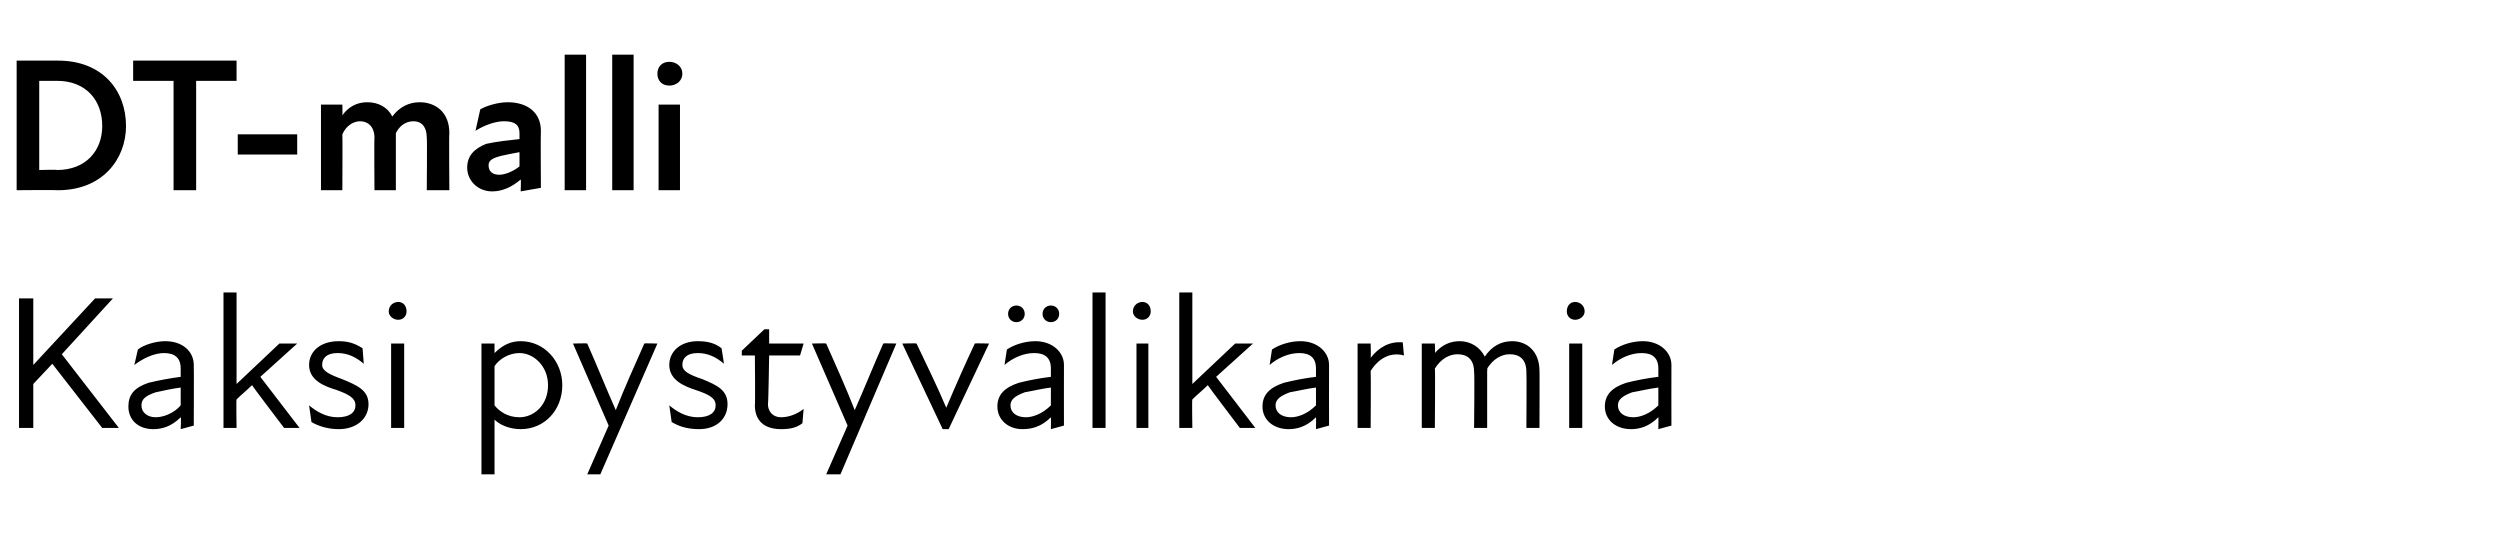 <?xml version="1.0" standalone="no"?>
<!DOCTYPE svg PUBLIC "-//W3C//DTD SVG 1.1//EN" "http://www.w3.org/Graphics/SVG/1.1/DTD/svg11.dtd">
<svg xmlns="http://www.w3.org/2000/svg" version="1.1" width="210.3px" height="45px" viewBox="0 -4 210.3 45" style="top:-4px">
  <desc>DT malli Kaksi pystyv likarmia</desc>
  <defs/>
  <g id="Polygon177134">
    <path d="M 1.6 21.1 L 2.8 21.1 L 2.8 26.7 L 8 21.1 L 9.5 21.1 L 5.2 25.8 L 10 32 L 8.6 32 L 4.4 26.6 L 2.8 28.3 L 2.8 32 L 1.6 32 L 1.6 21.1 Z M 15.2 31.1 C 14.4 31.9 13.6 32.1 12.9 32.1 C 11.6 32.1 10.8 31.3 10.8 30.2 C 10.8 29.2 11.3 28.6 12.5 28.2 C 13.3 28 14.4 27.8 15.2 27.7 C 15.2 27.7 15.2 27 15.2 27 C 15.2 26.1 14.7 25.7 13.8 25.7 C 13 25.7 12.1 26.1 11.3 26.7 C 11.3 26.7 11.6 25.4 11.6 25.4 C 12.1 25 13.1 24.7 13.9 24.7 C 15.4 24.7 16.3 25.6 16.3 26.7 C 16.32 26.74 16.3 31.8 16.3 31.8 L 15.2 32.1 C 15.2 32.1 15.25 31.12 15.2 31.1 Z M 13.1 31.1 C 13.7 31.1 14.6 30.8 15.2 30.1 C 15.2 30.1 15.2 28.6 15.2 28.6 C 14.4 28.7 13.6 28.9 13.1 29 C 12.2 29.3 11.9 29.6 11.9 30.1 C 11.9 30.7 12.4 31.1 13.1 31.1 Z M 18.8 20.6 L 19.9 20.6 L 19.9 28.3 L 23.5 24.9 L 25 24.9 L 21.9 27.7 L 25.2 32 L 23.9 32 C 23.9 32 21.18 28.42 21.2 28.4 C 20.8 28.8 20.3 29.2 19.9 29.6 C 19.86 29.55 19.9 32 19.9 32 L 18.8 32 L 18.8 20.6 Z M 26.2 31.5 C 26.2 31.5 26 30.1 26 30.1 C 26.6 30.6 27.4 31.1 28.4 31.1 C 29.4 31.1 29.9 30.7 29.9 30.1 C 29.9 29.5 29.4 29.2 28.3 28.8 C 27.3 28.5 26 28 26 26.7 C 26 25.6 26.9 24.7 28.5 24.7 C 29.3 24.7 29.9 24.9 30.5 25.3 C 30.5 25.3 30.6 26.6 30.6 26.6 C 29.9 26 29.2 25.7 28.4 25.7 C 27.5 25.7 27.1 26.1 27.1 26.7 C 27.1 27.2 27.7 27.5 28.8 27.9 C 30 28.4 31 28.8 31 30 C 31 31.2 30 32.1 28.5 32.1 C 27.5 32.1 26.7 31.8 26.2 31.5 Z M 32.9 24.9 L 34 24.9 L 34 32 L 32.9 32 L 32.9 24.9 Z M 33.5 21.4 C 33.9 21.4 34.2 21.7 34.2 22.2 C 34.2 22.6 33.9 22.9 33.5 22.9 C 33.1 22.9 32.7 22.6 32.7 22.2 C 32.7 21.7 33.1 21.4 33.5 21.4 Z M 43.8 32.1 C 42.8 32.1 42 31.7 41.6 31.3 C 41.6 31.31 41.6 35.9 41.6 35.9 L 40.5 35.9 L 40.5 24.9 L 41.6 24.9 C 41.6 24.9 41.6 25.71 41.6 25.7 C 42.3 25 43 24.7 43.8 24.7 C 45.8 24.7 47.3 26.4 47.3 28.4 C 47.3 30.5 45.8 32.1 43.8 32.1 Z M 43.7 31.1 C 44.9 31.1 46.1 30.1 46.1 28.4 C 46.1 26.8 44.9 25.7 43.7 25.7 C 42.8 25.7 42 26.2 41.6 26.8 C 41.6 26.8 41.6 30.1 41.6 30.1 C 42 30.6 42.7 31.1 43.7 31.1 Z M 51.2 31.8 L 48.2 24.9 C 48.2 24.9 49.36 24.86 49.4 24.9 C 50.2 26.7 51 28.7 51.8 30.5 C 52.5 28.7 53.4 26.7 54.2 24.9 C 54.16 24.86 55.3 24.9 55.3 24.9 L 50.5 35.9 L 49.4 35.9 L 51.2 31.8 Z M 56.5 31.5 C 56.5 31.5 56.3 30.1 56.3 30.1 C 56.9 30.6 57.7 31.1 58.7 31.1 C 59.7 31.1 60.2 30.7 60.2 30.1 C 60.2 29.5 59.7 29.2 58.5 28.8 C 57.6 28.5 56.3 28 56.3 26.7 C 56.3 25.6 57.2 24.7 58.7 24.7 C 59.6 24.7 60.2 24.9 60.7 25.3 C 60.7 25.3 60.9 26.6 60.9 26.6 C 60.2 26 59.5 25.7 58.7 25.7 C 57.8 25.7 57.4 26.1 57.4 26.7 C 57.4 27.2 57.9 27.5 59.1 27.9 C 60.3 28.4 61.2 28.8 61.2 30 C 61.2 31.2 60.3 32.1 58.8 32.1 C 57.7 32.1 57 31.8 56.5 31.5 Z M 63.5 30.1 C 63.54 30.08 63.5 25.9 63.5 25.9 L 62.4 25.9 L 62.4 25.5 L 64.3 23.7 L 64.7 23.7 L 64.7 24.9 L 67.6 24.9 L 67.3 25.9 L 64.7 25.9 C 64.7 25.9 64.64 29.97 64.6 30 C 64.6 30.6 65 31.1 65.7 31.1 C 66.4 31.1 67.1 30.8 67.6 30.4 C 67.6 30.4 67.5 31.6 67.5 31.6 C 67 32 66.4 32.1 65.7 32.1 C 64.2 32.1 63.5 31.3 63.5 30.1 Z M 71.3 31.8 L 68.3 24.9 C 68.3 24.9 69.5 24.86 69.5 24.9 C 70.3 26.7 71.2 28.7 71.9 30.5 C 72.7 28.7 73.5 26.7 74.3 24.9 C 74.3 24.86 75.4 24.9 75.4 24.9 L 70.7 35.9 L 69.5 35.9 L 71.3 31.8 Z M 75.9 24.9 C 75.9 24.9 77.07 24.86 77.1 24.9 C 77.9 26.6 78.8 28.4 79.6 30.3 C 79.6 30.3 79.6 30.3 79.6 30.3 C 80.4 28.4 81.2 26.6 82 24.9 C 82.02 24.86 83.2 24.9 83.2 24.9 L 79.8 32.1 L 79.3 32.1 L 75.9 24.9 Z M 88.4 31.1 C 87.6 31.9 86.8 32.1 86 32.1 C 84.8 32.1 83.9 31.3 83.9 30.2 C 83.9 29.2 84.5 28.6 85.7 28.2 C 86.5 28 87.5 27.8 88.4 27.7 C 88.4 27.7 88.4 27 88.4 27 C 88.4 26.1 87.9 25.7 87 25.7 C 86.1 25.7 85.2 26.1 84.5 26.7 C 84.5 26.7 84.7 25.4 84.7 25.4 C 85.3 25 86.2 24.7 87.1 24.7 C 88.5 24.7 89.5 25.6 89.5 26.7 C 89.49 26.74 89.5 31.8 89.5 31.8 L 88.4 32.1 C 88.4 32.1 88.42 31.12 88.4 31.1 Z M 85.5 21.7 C 85.9 21.7 86.2 22 86.2 22.4 C 86.2 22.8 85.9 23.1 85.5 23.1 C 85.1 23.1 84.8 22.8 84.8 22.4 C 84.8 22 85.1 21.7 85.5 21.7 Z M 86.3 31.1 C 86.9 31.1 87.7 30.8 88.4 30.1 C 88.4 30.1 88.4 28.6 88.4 28.6 C 87.6 28.7 86.8 28.9 86.2 29 C 85.4 29.3 85 29.6 85 30.1 C 85 30.7 85.5 31.1 86.3 31.1 Z M 88.4 21.7 C 88.8 21.7 89.1 22 89.1 22.4 C 89.1 22.8 88.8 23.1 88.4 23.1 C 88 23.1 87.7 22.8 87.7 22.4 C 87.7 22 88 21.7 88.4 21.7 Z M 91.9 20.6 L 93 20.6 L 93 32 L 91.9 32 L 91.9 20.6 Z M 95.6 24.9 L 96.6 24.9 L 96.6 32 L 95.6 32 L 95.6 24.9 Z M 96.1 21.4 C 96.5 21.4 96.8 21.7 96.8 22.2 C 96.8 22.6 96.5 22.9 96.1 22.9 C 95.7 22.9 95.3 22.6 95.3 22.2 C 95.3 21.7 95.7 21.4 96.1 21.4 Z M 99.2 20.6 L 100.3 20.6 L 100.3 28.3 L 103.9 24.9 L 105.4 24.9 L 102.3 27.7 L 105.6 32 L 104.3 32 C 104.3 32 101.58 28.42 101.6 28.4 C 101.2 28.8 100.7 29.2 100.3 29.6 C 100.26 29.55 100.3 32 100.3 32 L 99.2 32 L 99.2 20.6 Z M 110.7 31.1 C 109.9 31.9 109.1 32.1 108.4 32.1 C 107.1 32.1 106.2 31.3 106.2 30.2 C 106.2 29.2 106.8 28.6 108 28.2 C 108.8 28 109.8 27.8 110.7 27.7 C 110.7 27.7 110.7 27 110.7 27 C 110.7 26.1 110.2 25.7 109.3 25.7 C 108.4 25.7 107.5 26.1 106.8 26.7 C 106.8 26.7 107 25.4 107 25.4 C 107.6 25 108.5 24.7 109.4 24.7 C 110.8 24.7 111.8 25.6 111.8 26.7 C 111.79 26.74 111.8 31.8 111.8 31.8 L 110.7 32.1 C 110.7 32.1 110.72 31.12 110.7 31.1 Z M 108.6 31.1 C 109.2 31.1 110 30.8 110.7 30.1 C 110.7 30.1 110.7 28.6 110.7 28.6 C 109.9 28.7 109.1 28.9 108.5 29 C 107.7 29.3 107.3 29.6 107.3 30.1 C 107.3 30.7 107.8 31.1 108.6 31.1 Z M 114.2 24.9 L 115.3 24.9 C 115.3 24.9 115.33 26.1 115.3 26.1 C 116 25.2 116.9 24.7 118 24.8 C 118 24.8 118.1 25.9 118.1 25.9 C 117 25.6 116 26.1 115.3 27.2 C 115.33 27.25 115.3 32 115.3 32 L 114.2 32 L 114.2 24.9 Z M 119.6 24.9 L 120.7 24.9 C 120.7 24.9 120.74 25.74 120.7 25.7 C 121.3 25 122 24.7 122.8 24.7 C 123.7 24.7 124.5 25.2 124.9 26 C 125.5 25.1 126.3 24.7 127.2 24.7 C 128.5 24.7 129.5 25.6 129.5 27.2 C 129.52 27.15 129.5 32 129.5 32 L 128.4 32 C 128.4 32 128.43 27.31 128.4 27.3 C 128.4 26.2 127.8 25.8 127 25.8 C 126.3 25.8 125.6 26.2 125.1 27 C 125.14 26.98 125.1 27.2 125.1 27.2 L 125.1 32 L 124 32 C 124 32 124.05 27.31 124 27.3 C 124 26.2 123.4 25.8 122.6 25.8 C 121.9 25.8 121.2 26.2 120.7 27 C 120.74 27.01 120.7 32 120.7 32 L 119.6 32 L 119.6 24.9 Z M 132 24.9 L 133.1 24.9 L 133.1 32 L 132 32 L 132 24.9 Z M 132.5 21.4 C 132.9 21.4 133.3 21.7 133.3 22.2 C 133.3 22.6 132.9 22.9 132.5 22.9 C 132.1 22.9 131.8 22.6 131.8 22.2 C 131.8 21.7 132.1 21.4 132.5 21.4 Z M 139.5 31.1 C 138.7 31.9 137.9 32.1 137.2 32.1 C 135.9 32.1 135 31.3 135 30.2 C 135 29.2 135.6 28.6 136.8 28.2 C 137.6 28 138.6 27.8 139.5 27.7 C 139.5 27.7 139.5 27 139.5 27 C 139.5 26.1 139 25.7 138.1 25.7 C 137.2 25.7 136.3 26.1 135.6 26.7 C 135.6 26.7 135.8 25.4 135.8 25.4 C 136.4 25 137.3 24.7 138.2 24.7 C 139.6 24.7 140.6 25.6 140.6 26.7 C 140.59 26.74 140.6 31.8 140.6 31.8 L 139.5 32.1 C 139.5 32.1 139.52 31.12 139.5 31.1 Z M 137.4 31.1 C 138 31.1 138.8 30.8 139.5 30.1 C 139.5 30.1 139.5 28.6 139.5 28.6 C 138.7 28.7 137.9 28.9 137.3 29 C 136.5 29.3 136.1 29.6 136.1 30.1 C 136.1 30.7 136.6 31.1 137.4 31.1 Z " stroke="none" fill="#000"/>
  </g>
  <g id="Polygon177133">
    <path d="M 1.4 1.1 C 1.4 1.1 4.86 1.09 4.9 1.1 C 8.6 1.1 10.6 3.6 10.6 6.6 C 10.6 9.4 8.6 12 4.9 12 C 4.86 11.97 1.4 12 1.4 12 L 1.4 1.1 Z M 4.8 10.3 C 7.2 10.3 8.6 8.7 8.6 6.6 C 8.6 4.4 7.2 2.8 4.8 2.8 C 4.8 2.8 3.3 2.8 3.3 2.8 L 3.3 10.3 C 3.3 10.3 4.8 10.26 4.8 10.3 Z M 14.6 2.8 L 11.2 2.8 L 11.2 1.1 L 19.9 1.1 L 19.9 2.8 L 16.5 2.8 L 16.5 12 L 14.6 12 L 14.6 2.8 Z M 20 7.3 L 25 7.3 L 25 9 L 20 9 L 20 7.3 Z M 27 4.8 L 28.8 4.8 C 28.8 4.8 28.82 5.71 28.8 5.7 C 29.3 5 30 4.6 30.9 4.6 C 31.8 4.6 32.6 5 33 5.8 C 33.6 5 34.4 4.6 35.3 4.6 C 36.6 4.6 37.8 5.4 37.8 7.2 C 37.76 7.18 37.8 12 37.8 12 L 35.9 12 C 35.9 12 35.94 7.57 35.9 7.6 C 35.9 6.6 35.4 6.2 34.8 6.2 C 34.1 6.2 33.6 6.6 33.3 7.2 C 33.3 7.22 33.3 12 33.3 12 L 31.5 12 C 31.5 12 31.47 7.57 31.5 7.6 C 31.5 6.6 30.9 6.2 30.3 6.2 C 29.7 6.2 29.1 6.6 28.8 7.3 C 28.82 7.28 28.8 12 28.8 12 L 27 12 L 27 4.8 Z M 43.8 11.1 C 43.1 11.7 42.3 12.1 41.4 12.1 C 40.2 12.1 39.3 11.2 39.3 10.1 C 39.3 9.1 39.9 8.5 40.9 8.1 C 41.8 7.9 42.8 7.8 43.7 7.7 C 43.7 7.7 43.7 7.2 43.7 7.2 C 43.7 6.5 43.3 6.2 42.4 6.2 C 41.7 6.2 40.8 6.5 40 7 C 40 7 40.4 5.2 40.4 5.2 C 40.9 4.9 41.9 4.6 42.7 4.6 C 44.4 4.6 45.5 5.5 45.5 7 C 45.47 7.02 45.5 11.8 45.5 11.8 L 43.8 12.1 C 43.8 12.1 43.84 11.06 43.8 11.1 Z M 42 10.7 C 42.5 10.7 43.2 10.4 43.7 10 C 43.7 10 43.7 8.8 43.7 8.8 C 43.2 8.9 42.6 9 42.2 9.1 C 41.4 9.3 41.1 9.5 41.1 9.9 C 41.1 10.4 41.4 10.7 42 10.7 Z M 47.5 0.6 L 49.3 0.6 L 49.3 12 L 47.5 12 L 47.5 0.6 Z M 51.5 0.6 L 53.3 0.6 L 53.3 12 L 51.5 12 L 51.5 0.6 Z M 55.4 4.8 L 57.2 4.8 L 57.2 12 L 55.4 12 L 55.4 4.8 Z M 56.3 1.2 C 56.9 1.2 57.4 1.6 57.4 2.2 C 57.4 2.8 56.9 3.2 56.3 3.2 C 55.7 3.2 55.3 2.8 55.3 2.2 C 55.3 1.6 55.7 1.2 56.3 1.2 Z " stroke="none" fill="#000"/>
  </g>
</svg>